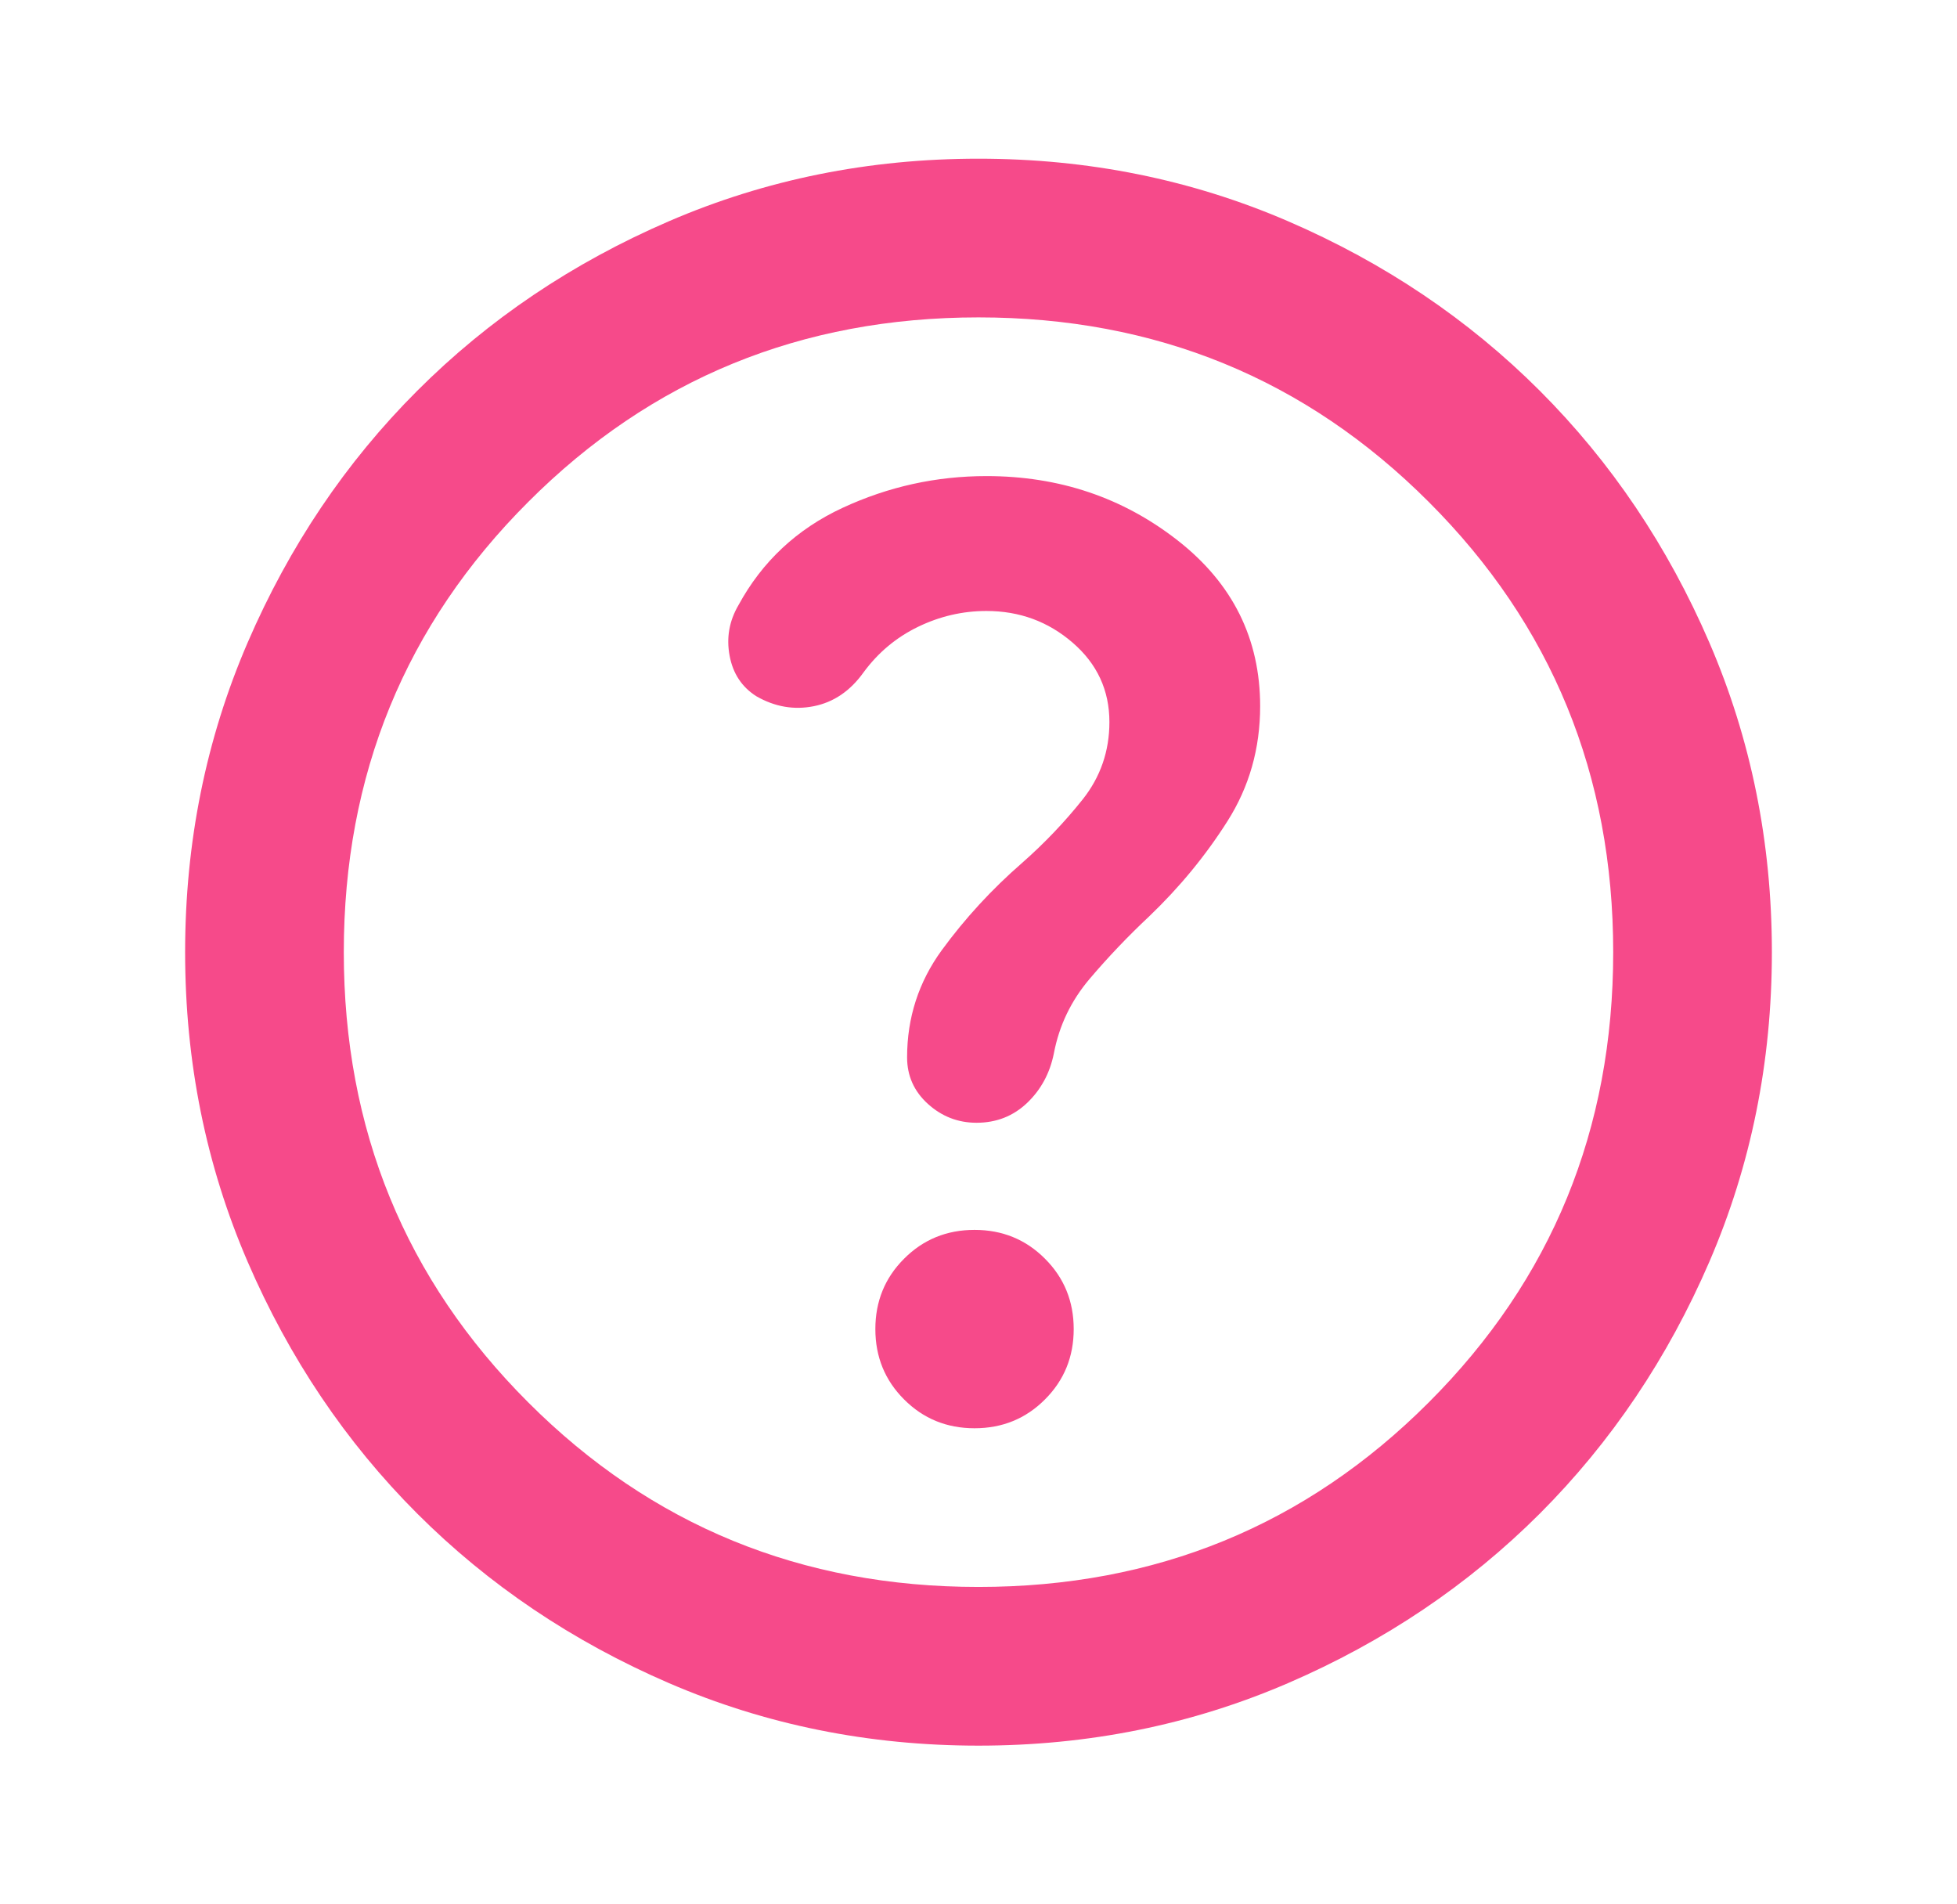 <?xml version="1.0" encoding="utf-8"?>
<svg xmlns="http://www.w3.org/2000/svg" fill="none" height="36" viewBox="0 0 37 36" width="37">
<path d="M18.425 27C18.95 27 19.394 26.819 19.756 26.456C20.119 26.094 20.3 25.65 20.3 25.125C20.3 24.6 20.119 24.156 19.756 23.794C19.394 23.431 18.95 23.25 18.425 23.25C17.9 23.25 17.456 23.431 17.094 23.794C16.731 24.156 16.55 24.6 16.55 25.125C16.55 25.65 16.731 26.094 17.094 26.456C17.456 26.819 17.9 27 18.425 27ZM18.5 33C16.425 33 14.475 32.606 12.65 31.819C10.825 31.031 9.238 29.962 7.888 28.613C6.537 27.262 5.469 25.675 4.681 23.85C3.894 22.025 3.5 20.075 3.5 18C3.5 15.925 3.894 13.975 4.681 12.15C5.469 10.325 6.537 8.738 7.888 7.388C9.238 6.037 10.825 4.969 12.65 4.181C14.475 3.394 16.425 3 18.5 3C20.575 3 22.525 3.394 24.35 4.181C26.175 4.969 27.762 6.037 29.113 7.388C30.462 8.738 31.531 10.325 32.319 12.15C33.106 13.975 33.5 15.925 33.5 18C33.5 20.075 33.106 22.025 32.319 23.85C31.531 25.675 30.462 27.262 29.113 28.613C27.762 29.962 26.175 31.031 24.35 31.819C22.525 32.606 20.575 33 18.5 33ZM18.5 30C21.85 30 24.688 28.837 27.012 26.512C29.337 24.188 30.5 21.35 30.5 18C30.5 14.65 29.337 11.812 27.012 9.488C24.688 7.162 21.85 6 18.5 6C15.15 6 12.312 7.162 9.988 9.488C7.662 11.812 6.5 14.65 6.5 18C6.5 21.35 7.662 24.188 9.988 26.512C12.312 28.837 15.15 30 18.5 30ZM18.65 11.55C19.275 11.55 19.819 11.75 20.281 12.15C20.744 12.55 20.975 13.05 20.975 13.65C20.975 14.2 20.806 14.688 20.469 15.113C20.131 15.537 19.75 15.938 19.325 16.312C18.75 16.812 18.244 17.363 17.806 17.962C17.369 18.562 17.15 19.238 17.15 19.988C17.15 20.337 17.281 20.631 17.544 20.869C17.806 21.106 18.113 21.225 18.462 21.225C18.837 21.225 19.156 21.1 19.419 20.85C19.681 20.6 19.85 20.288 19.925 19.913C20.025 19.387 20.25 18.919 20.6 18.506C20.95 18.094 21.325 17.7 21.725 17.325C22.3 16.775 22.794 16.175 23.206 15.525C23.619 14.875 23.825 14.15 23.825 13.35C23.825 12.075 23.306 11.031 22.269 10.219C21.231 9.406 20.025 9 18.65 9C17.7 9 16.794 9.2 15.931 9.6C15.069 10 14.412 10.613 13.963 11.438C13.787 11.738 13.731 12.056 13.794 12.394C13.856 12.731 14.025 12.988 14.3 13.162C14.65 13.363 15.012 13.425 15.387 13.35C15.762 13.275 16.075 13.062 16.325 12.713C16.6 12.338 16.944 12.05 17.356 11.85C17.769 11.65 18.2 11.55 18.65 11.55Z" fill="#F64A8A"/>
</svg>